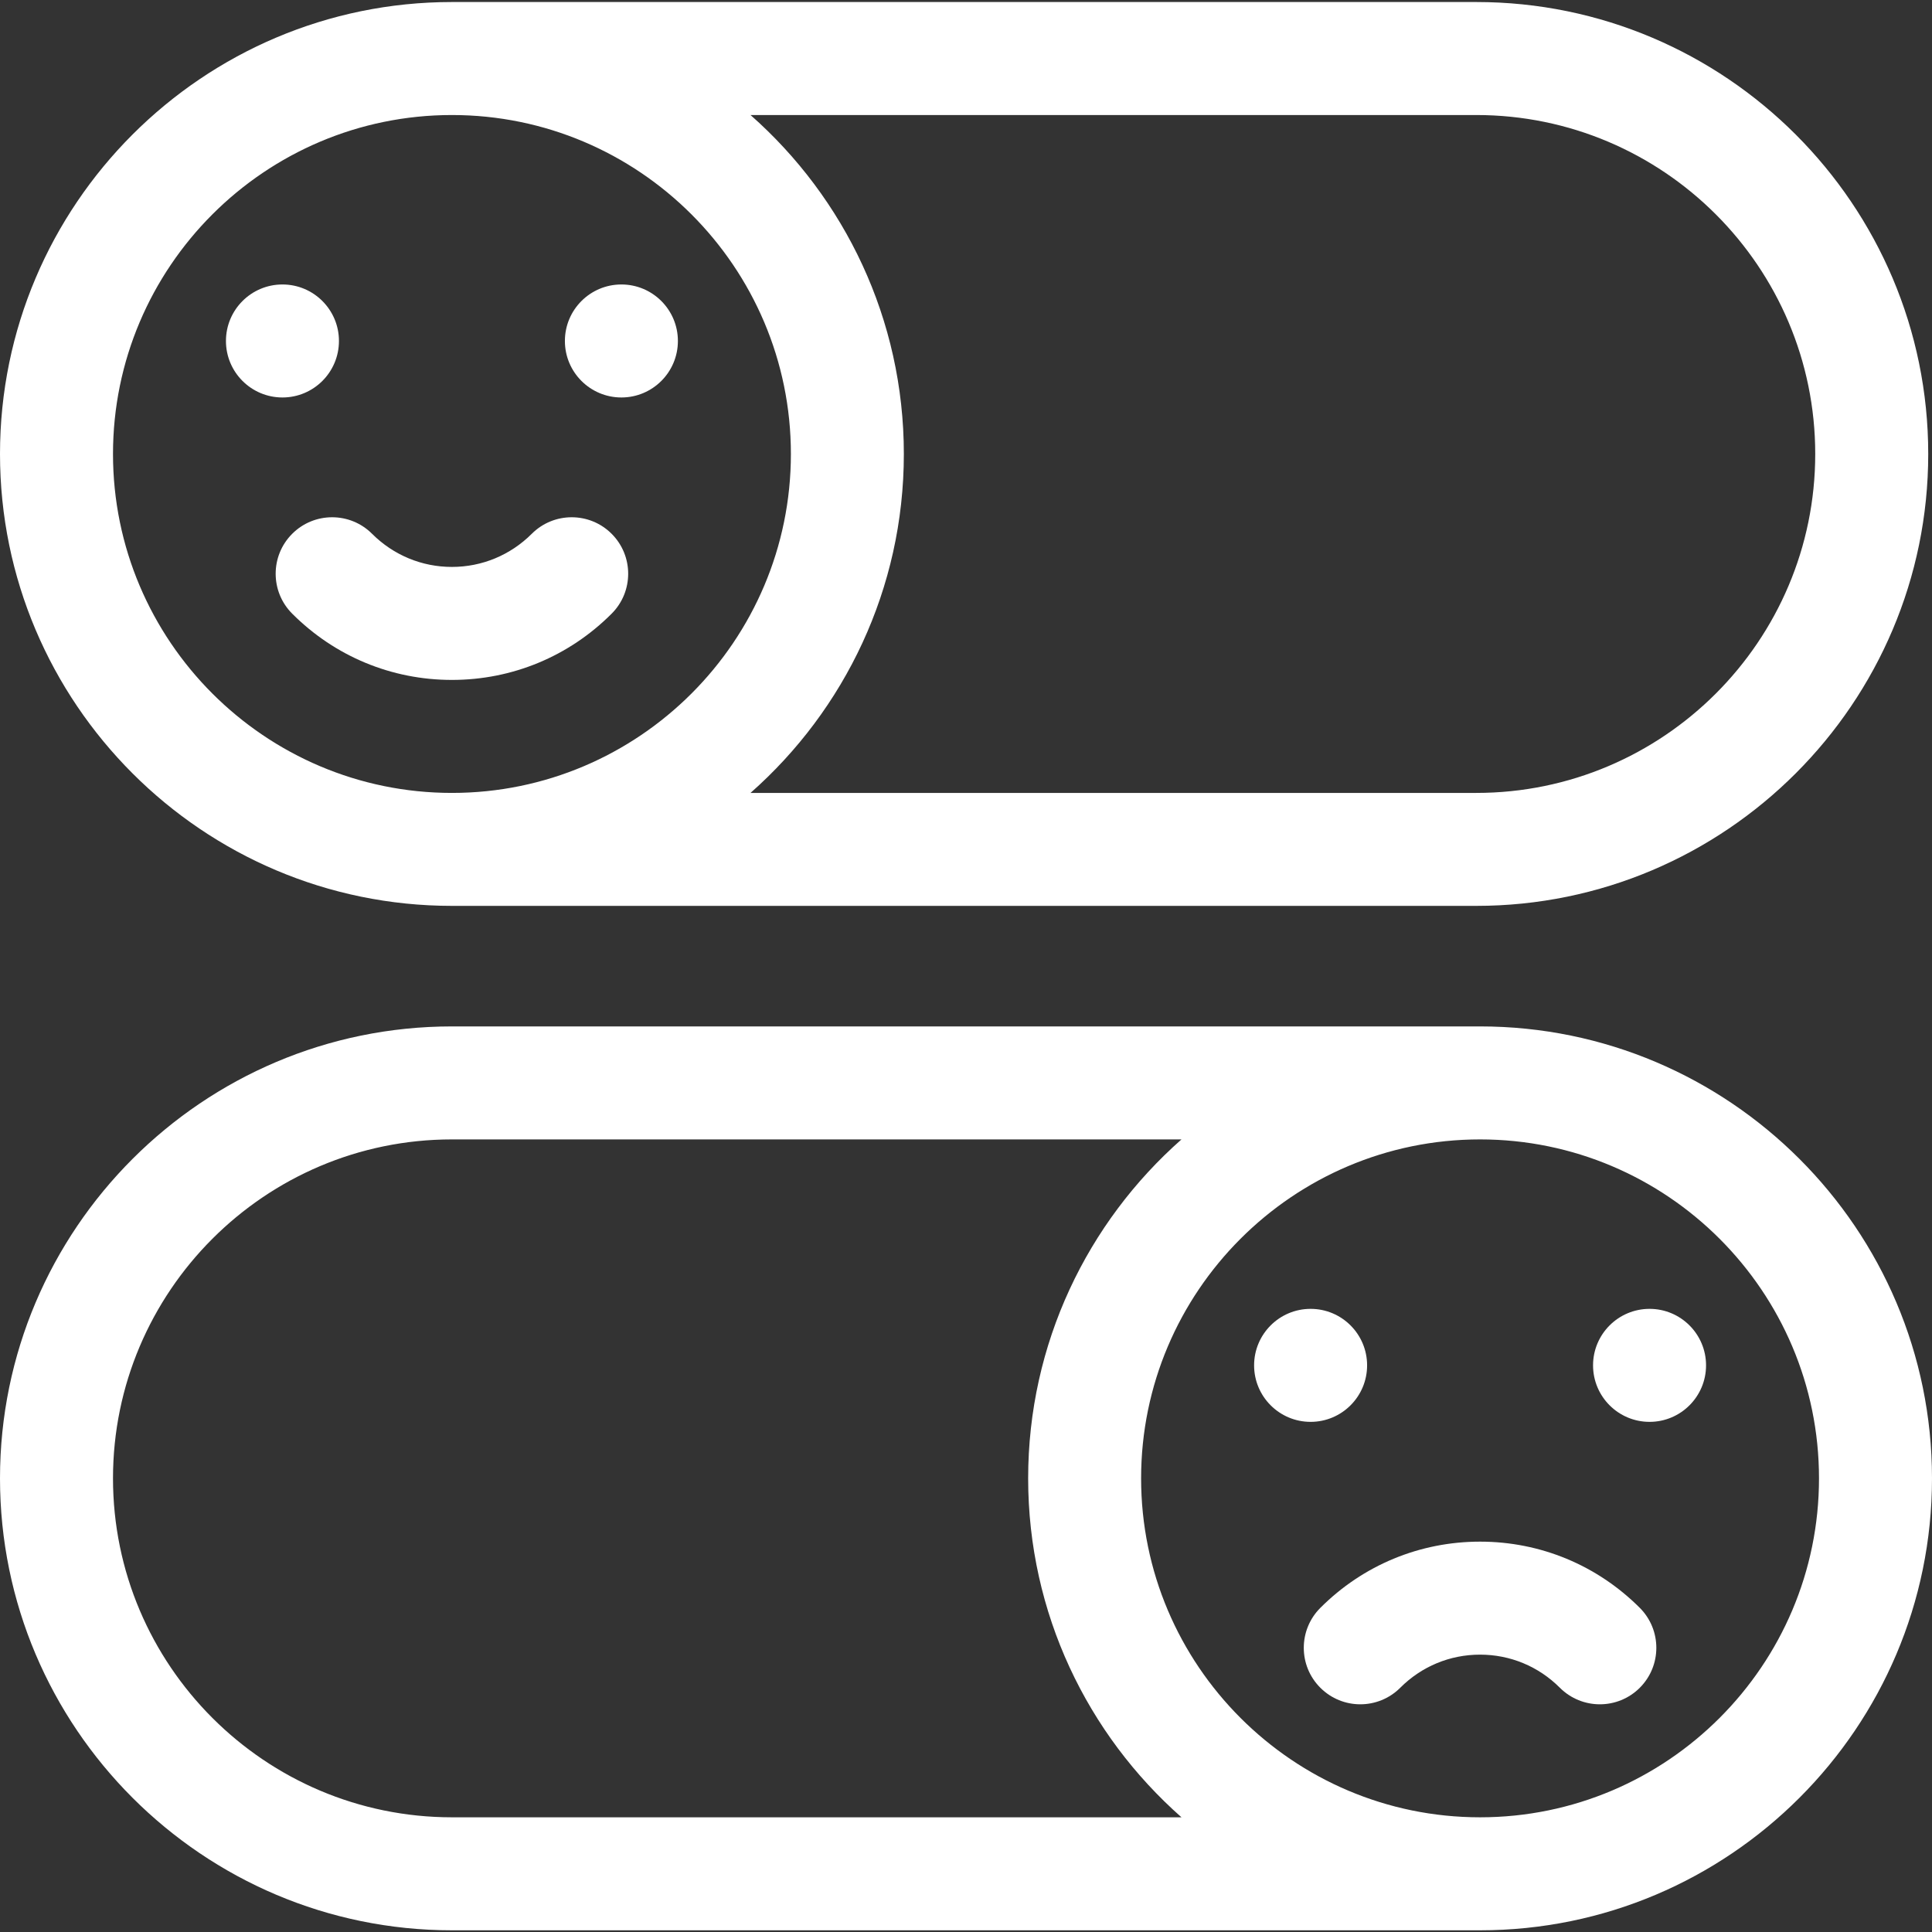 <svg xmlns="http://www.w3.org/2000/svg" width="41" height="41" viewBox="0 0 41 41" fill="none"><rect x="0" y="0" width="41" height="41" fill="#333333" stroke="none"/><path d="M9.591 19.224H31.329C36.618 19.224 40.92 14.922 40.92 9.634C40.92 4.345 36.618 0.043 31.329 0.043H9.591C4.302 0.043 0 4.345 0 9.634C0 14.922 4.302 19.224 9.591 19.224ZM31.329 2.441C35.296 2.441 38.522 5.667 38.522 9.634C38.522 13.6 35.296 16.827 31.329 16.827H15.927C17.921 15.068 19.181 12.495 19.181 9.634C19.181 6.772 17.921 4.199 15.927 2.441H31.329ZM9.591 2.441C13.557 2.441 16.784 5.667 16.784 9.634C16.784 13.6 13.557 16.827 9.591 16.827C5.624 16.827 2.398 13.6 2.398 9.634C2.398 5.667 5.624 2.441 9.591 2.441Z" fill="white"></path><path d="M6.201 11.328C5.733 11.796 5.733 12.555 6.201 13.023C7.107 13.93 8.311 14.429 9.59 14.429C10.87 14.429 12.074 13.93 12.98 13.023C13.448 12.555 13.448 11.796 12.98 11.328C12.512 10.86 11.753 10.86 11.285 11.328C10.831 11.781 10.229 12.031 9.59 12.031C8.951 12.031 8.35 11.781 7.896 11.328C7.428 10.86 6.669 10.86 6.201 11.328Z" fill="white"></path><path d="M13.187 8.435C13.849 8.435 14.386 7.898 14.386 7.236C14.386 6.574 13.849 6.037 13.187 6.037C12.525 6.037 11.988 6.574 11.988 7.236C11.988 7.898 12.525 8.435 13.187 8.435Z" fill="white"></path><path d="M5.994 8.435C6.656 8.435 7.193 7.898 7.193 7.236C7.193 6.574 6.656 6.037 5.994 6.037C5.332 6.037 4.795 6.574 4.795 7.236C4.795 7.898 5.332 8.435 5.994 8.435Z" fill="white"></path><path d="M31.409 21.782H9.591C4.302 21.782 0 26.085 0 31.373C0 36.661 4.302 40.964 9.591 40.964H31.409C36.698 40.964 41 36.661 41 31.373C41 26.085 36.698 21.782 31.409 21.782ZM9.591 38.566C5.624 38.566 2.398 35.339 2.398 31.373C2.398 27.407 5.624 24.18 9.591 24.18H25.073C23.079 25.939 21.819 28.511 21.819 31.373C21.819 34.235 23.079 36.807 25.073 38.566H9.591ZM31.409 38.566C27.443 38.566 24.216 35.339 24.216 31.373C24.216 27.407 27.443 24.18 31.409 24.18C35.376 24.18 38.602 27.407 38.602 31.373C38.602 35.339 35.376 38.566 31.409 38.566Z" fill="white"></path><path d="M31.409 32.716C30.13 32.716 28.926 33.215 28.02 34.121C27.551 34.59 27.551 35.349 28.02 35.817C28.488 36.285 29.247 36.285 29.715 35.817C30.169 35.363 30.77 35.114 31.409 35.114C32.048 35.114 32.65 35.363 33.103 35.817C33.572 36.285 34.331 36.285 34.799 35.817C35.267 35.349 35.267 34.59 34.799 34.121C33.892 33.215 32.689 32.716 31.409 32.716Z" fill="white"></path><path d="M35.006 30.174C35.668 30.174 36.205 29.637 36.205 28.975C36.205 28.313 35.668 27.776 35.006 27.776C34.344 27.776 33.807 28.313 33.807 28.975C33.807 29.637 34.344 30.174 35.006 30.174Z" fill="white"></path><path d="M27.813 30.174C28.475 30.174 29.012 29.637 29.012 28.975C29.012 28.313 28.475 27.776 27.813 27.776C27.151 27.776 26.614 28.313 26.614 28.975C26.614 29.637 27.151 30.174 27.813 30.174Z" fill="white"></path></svg>